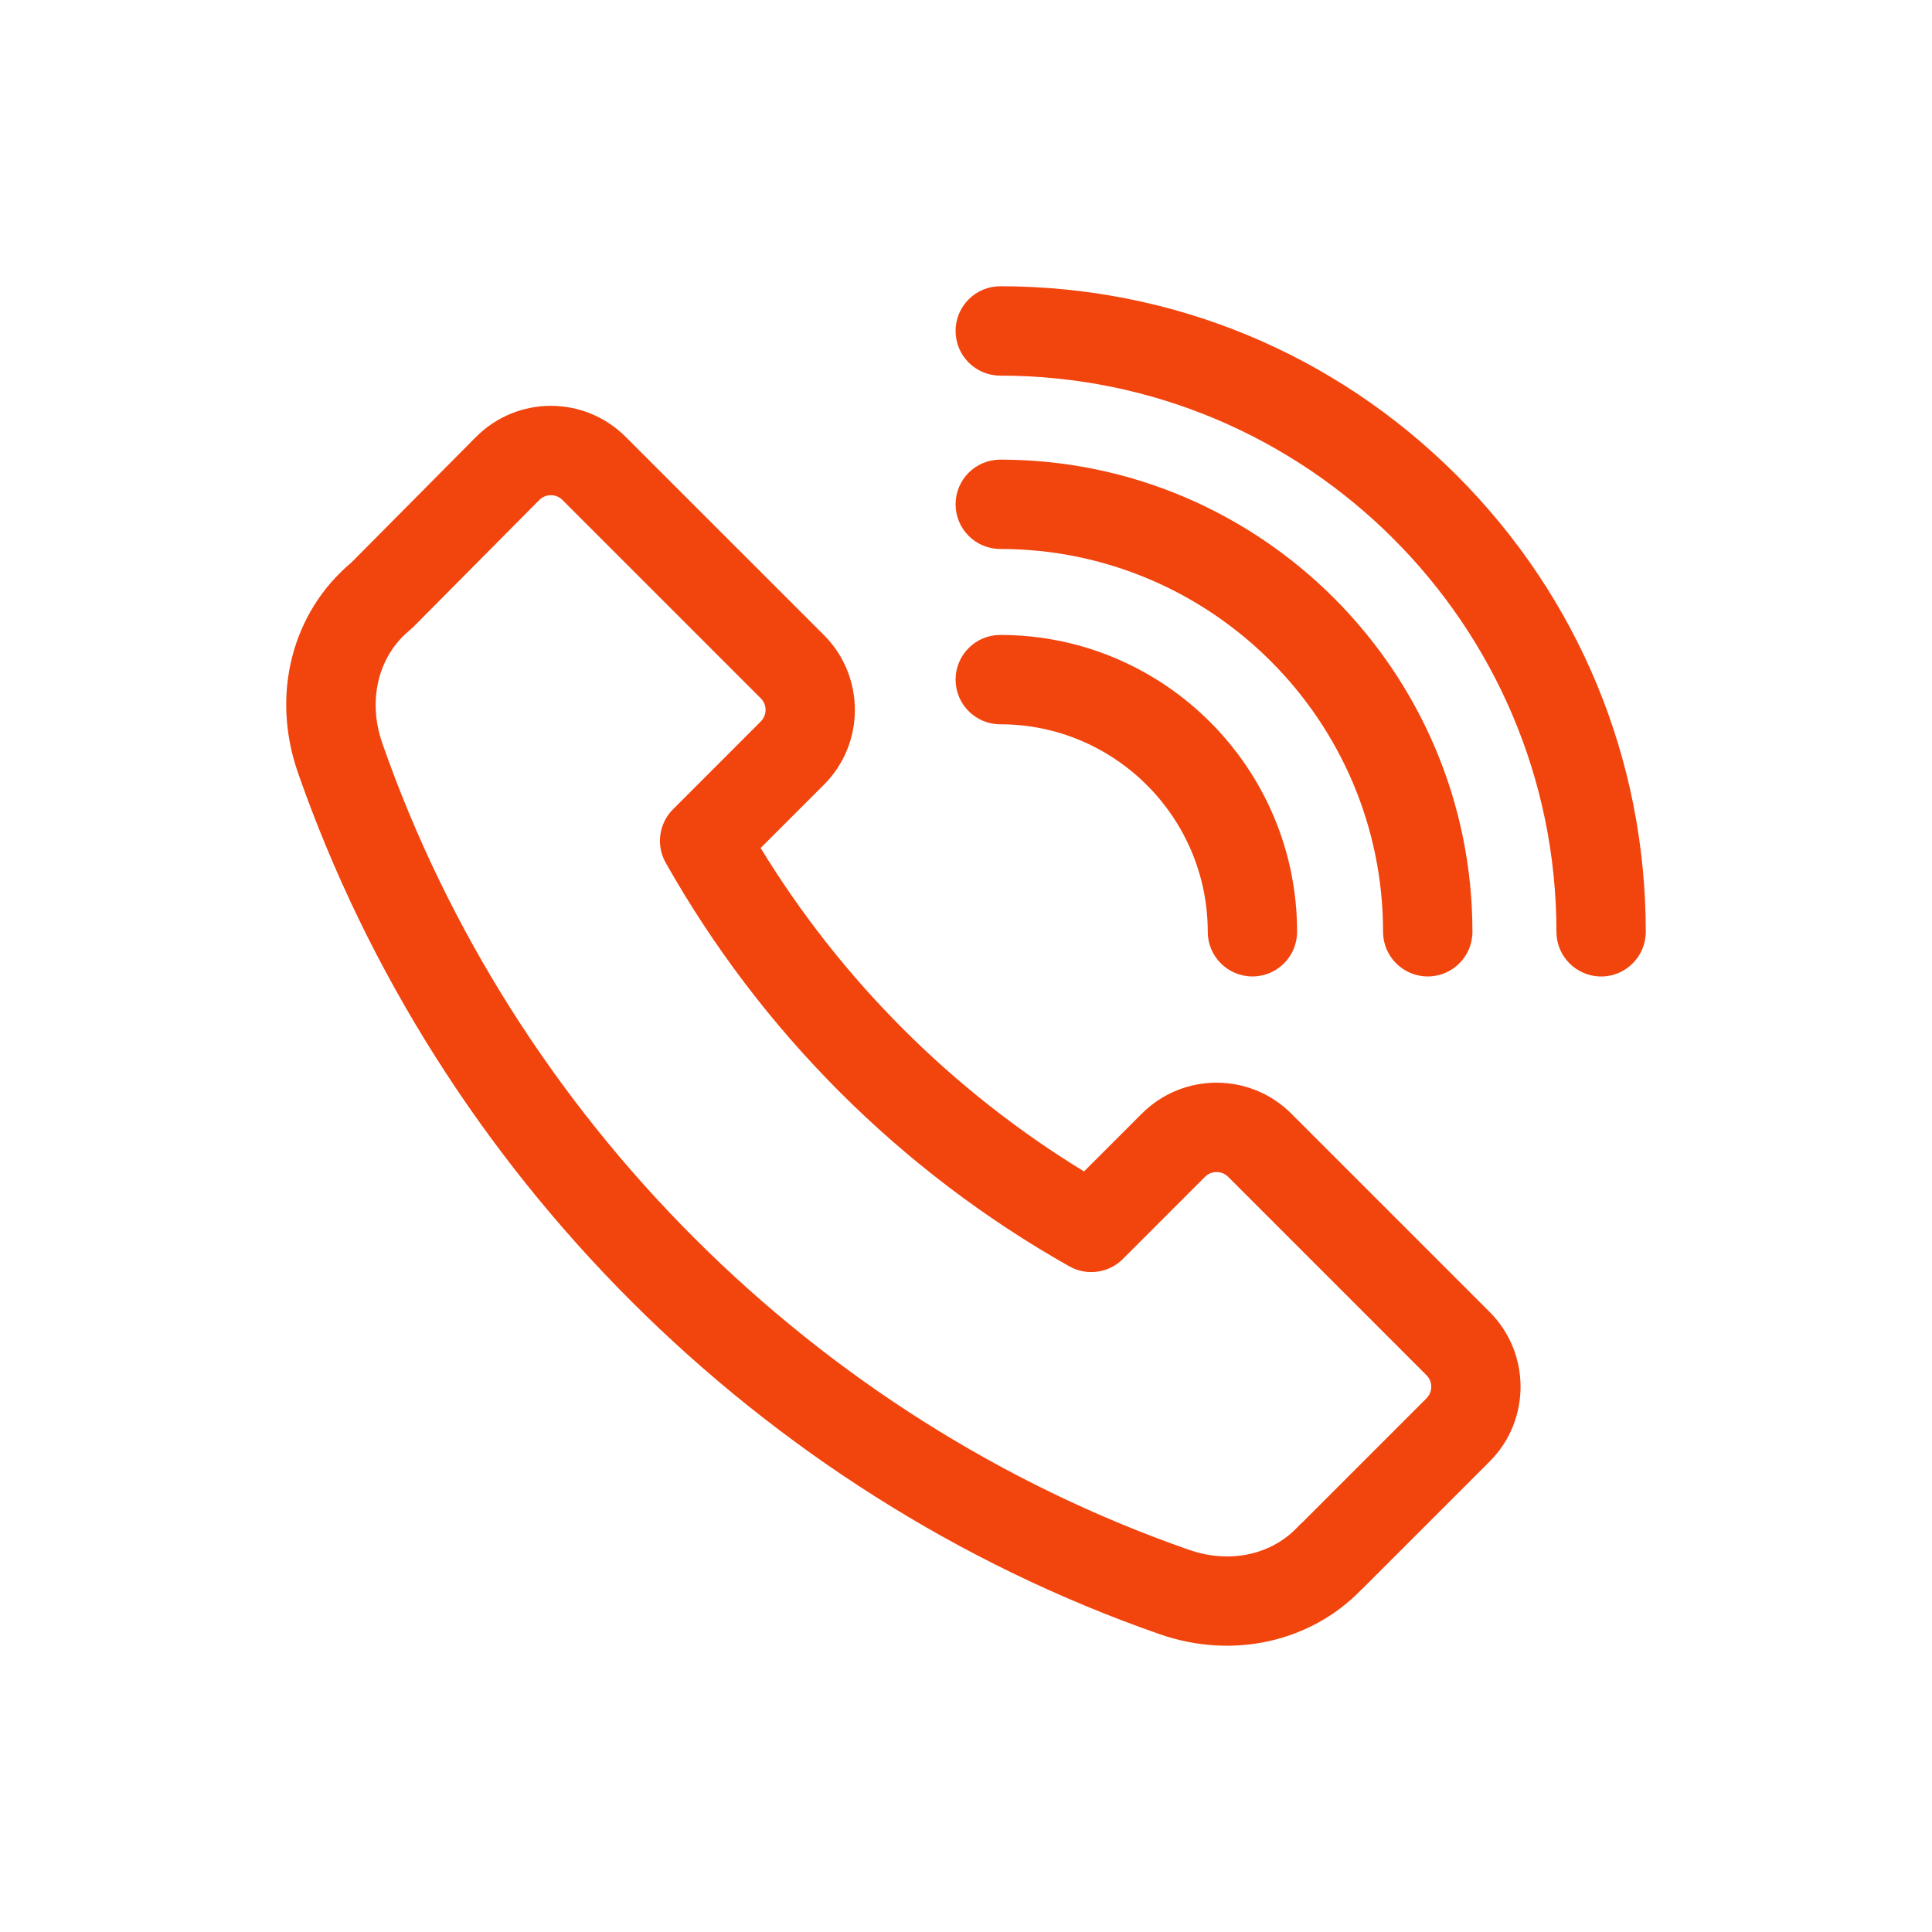<svg width="54" height="54" viewBox="0 0 54 54" fill="none" xmlns="http://www.w3.org/2000/svg">
<g clip-path="url(#clip0_324_166)">
<g clip-path="url(#clip1_324_166)">
<g clip-path="url(#clip2_324_166)">
<path d="M41.636 36.67L36.093 31.127C34.94 29.974 33.069 29.972 31.914 31.127L30.299 32.742C26.611 30.489 23.512 27.39 21.26 23.702L23.03 21.932C24.182 20.78 24.182 18.905 23.03 17.752L17.487 12.21C16.336 11.059 14.468 11.049 13.304 12.213L9.821 15.723C8.154 17.122 7.568 19.42 8.328 21.598C12.228 32.773 21.228 41.773 32.404 45.673C34.507 46.407 36.666 45.858 38.038 44.444C38.058 44.426 38.078 44.408 38.097 44.389L41.636 40.85C42.788 39.697 42.788 37.823 41.636 36.67ZM39.87 39.084L36.411 42.544C36.369 42.579 36.329 42.617 36.291 42.657C35.563 43.449 34.392 43.722 33.227 43.316C22.764 39.664 14.337 31.238 10.686 20.775C10.268 19.577 10.569 18.335 11.454 17.613C11.488 17.585 11.52 17.556 11.551 17.525L15.073 13.975C15.19 13.858 15.326 13.841 15.397 13.841C15.468 13.841 15.604 13.858 15.721 13.975L21.264 19.518C21.443 19.697 21.443 19.987 21.264 20.166L18.812 22.619C18.415 23.015 18.331 23.627 18.607 24.115C21.268 28.833 25.169 32.733 29.887 35.394C30.375 35.67 30.986 35.586 31.383 35.19L33.679 32.893C33.858 32.714 34.149 32.714 34.328 32.893L39.87 38.436C40.049 38.615 40.049 38.905 39.87 39.084Z" fill="#F2440D"/>
<path d="M27.958 17.747C27.268 17.747 26.709 18.306 26.709 18.996C26.709 19.685 27.268 20.244 27.958 20.244C31.155 20.244 33.757 22.846 33.757 26.044C33.757 26.733 34.316 27.292 35.005 27.292C35.695 27.292 36.254 26.733 36.254 26.044C36.254 21.469 32.532 17.747 27.958 17.747Z" fill="#F2440D"/>
<path d="M27.958 12.847C27.268 12.847 26.709 13.406 26.709 14.095C26.709 14.785 27.268 15.344 27.958 15.344C33.858 15.344 38.657 20.144 38.657 26.044C38.657 26.733 39.217 27.292 39.906 27.292C40.596 27.292 41.155 26.733 41.155 26.044C41.155 18.767 35.234 12.847 27.958 12.847Z" fill="#F2440D"/>
<path d="M40.716 13.286C37.308 9.878 32.777 8.001 27.958 8.001C27.268 8.001 26.709 8.56 26.709 9.25C26.709 9.94 27.268 10.499 27.958 10.499C36.529 10.499 43.503 17.472 43.503 26.044C43.503 26.733 44.062 27.293 44.752 27.293C45.441 27.293 46 26.733 46 26.044C46 21.224 44.123 16.694 40.716 13.286Z" fill="#F2440D"/>
</g>
</g>
</g>
<defs>
<clipPath id="clip0_324_166">
<rect width="54" height="54" fill="white"/>
</clipPath>
<clipPath id="clip1_324_166">
<rect width="38" height="38" fill="white" transform="translate(8 8)"/>
</clipPath>
<clipPath id="clip2_324_166">
<rect width="38" height="38" fill="white" transform="translate(8 8)"/>
</clipPath>
</defs>
</svg>
